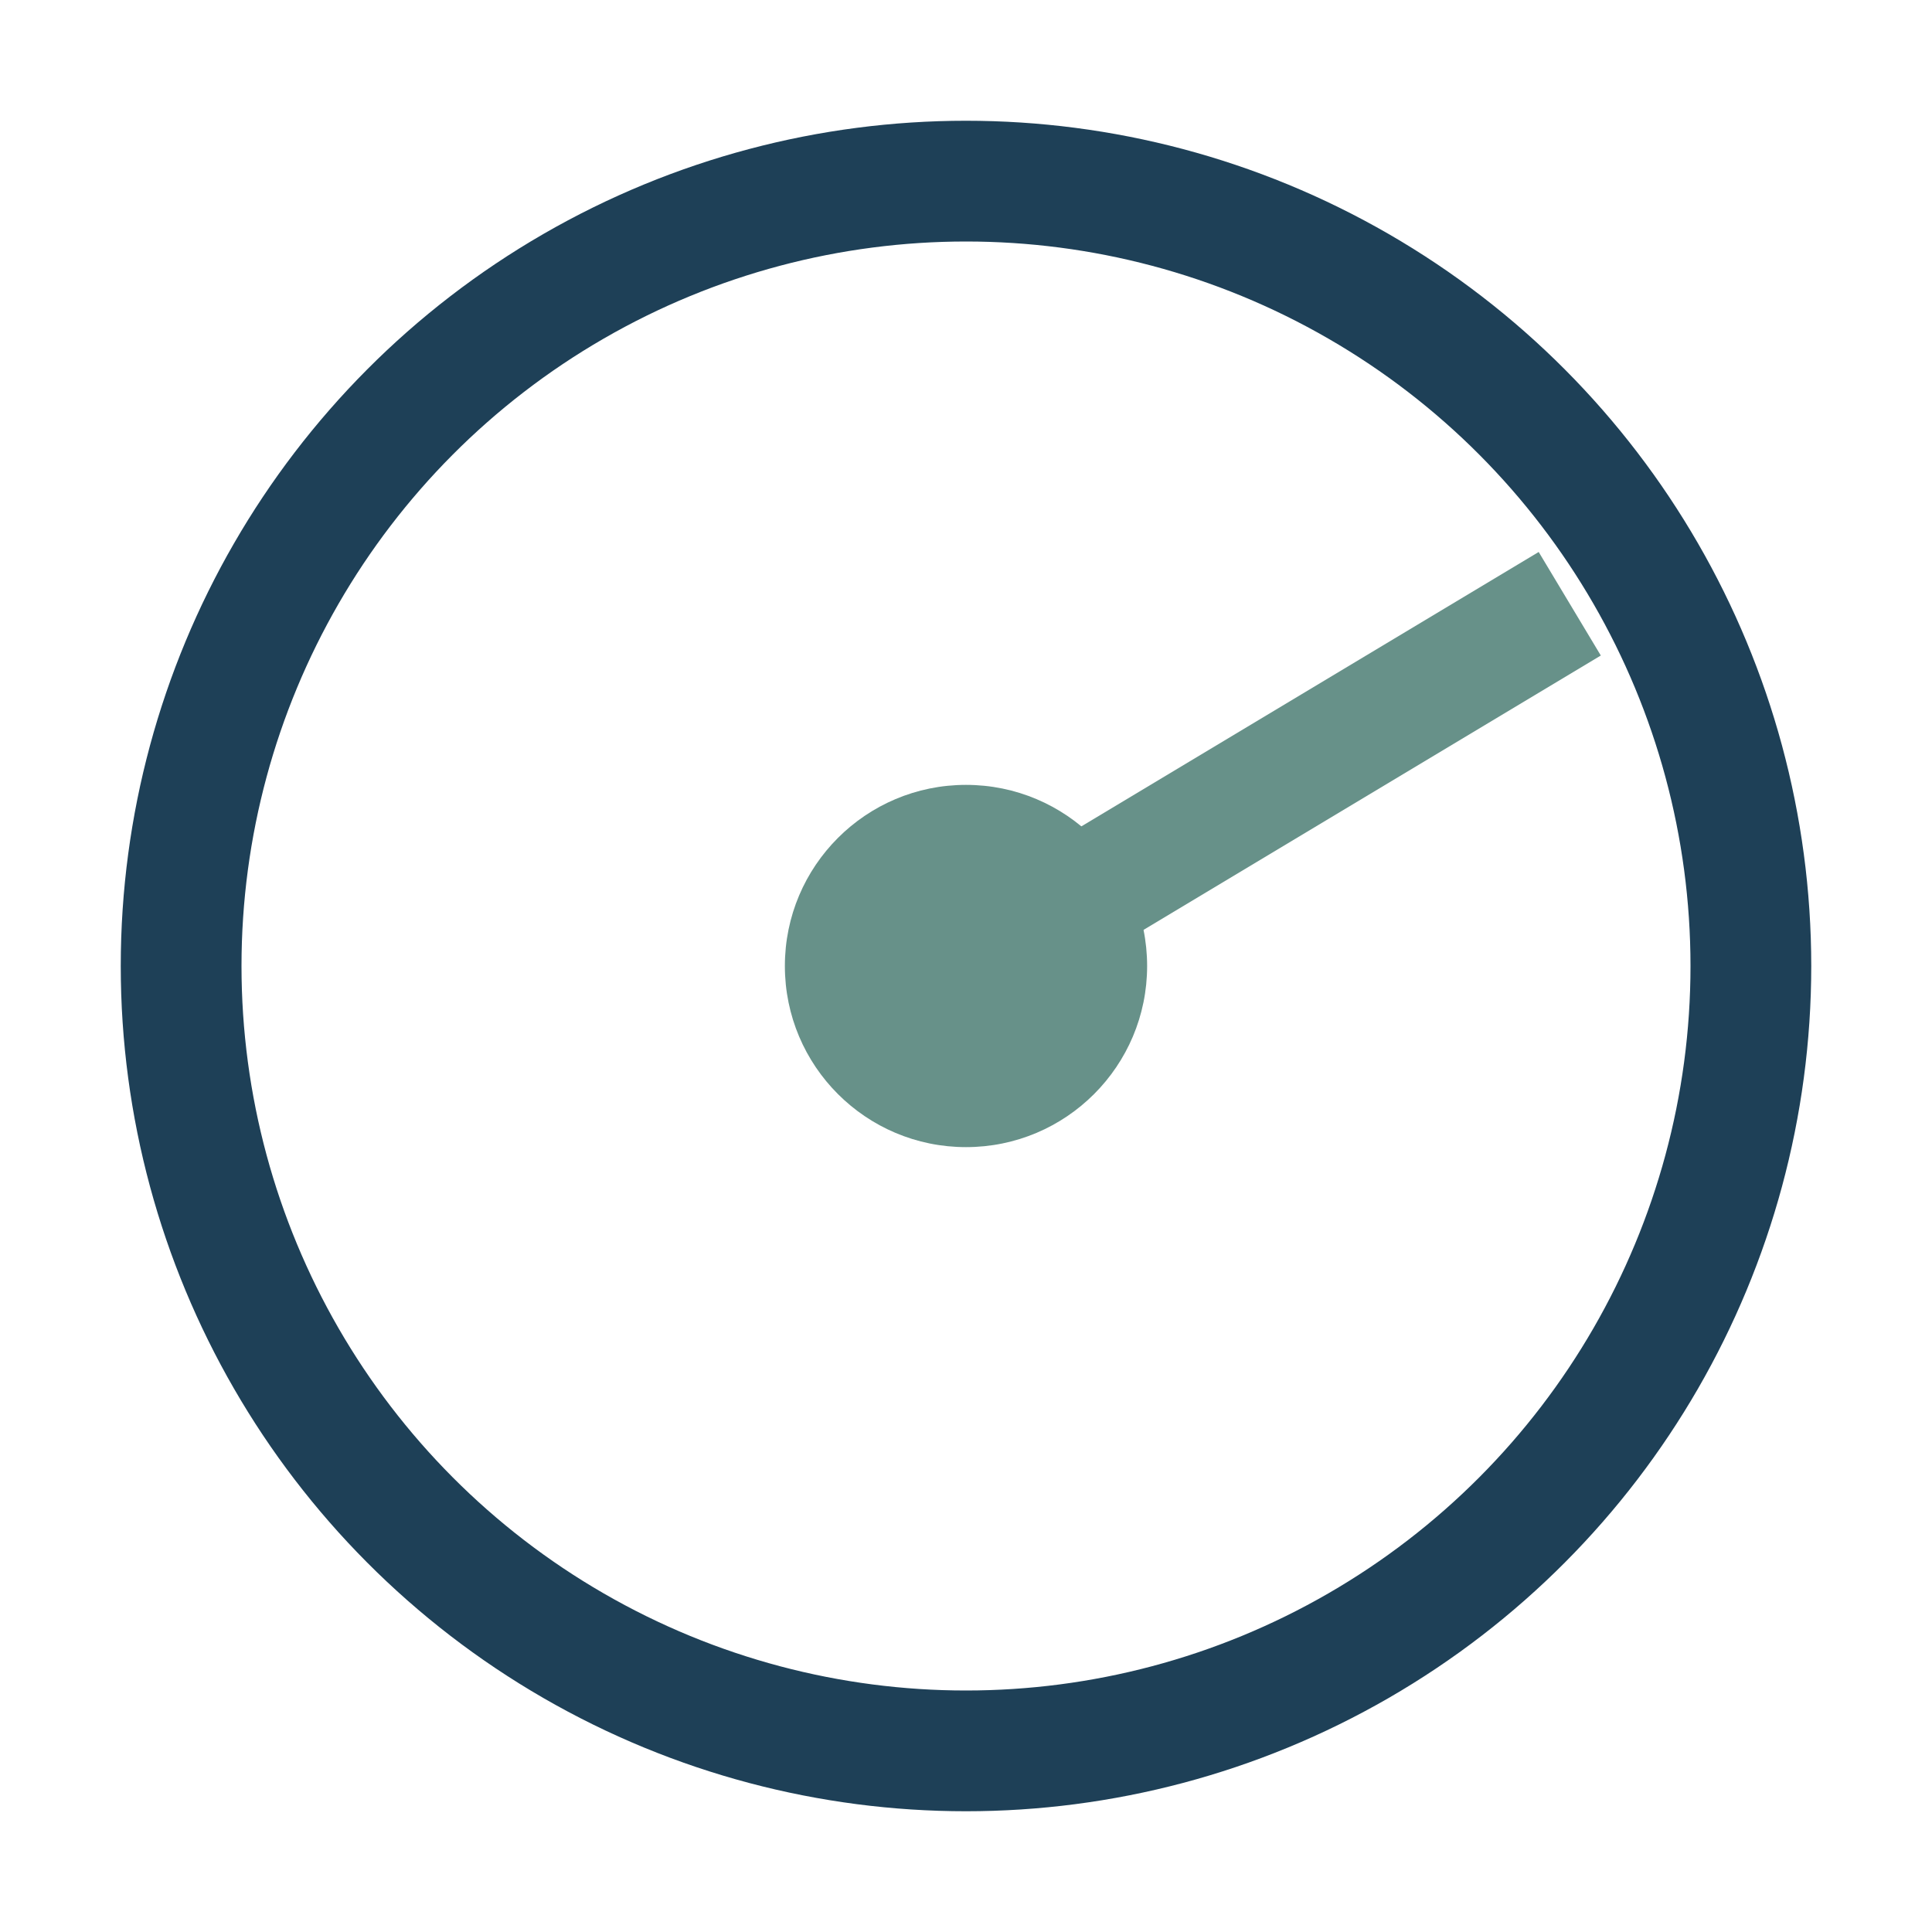 <?xml version="1.0" encoding="UTF-8"?>
<svg xmlns="http://www.w3.org/2000/svg" width="32" height="32" viewBox="0 0 32 32"><circle cx="16" cy="16" r="13" fill="none" stroke="#1E4057" stroke-width="2"/><path d="M16 16 L26 10" stroke="#679189" stroke-width="2"/><circle cx="16" cy="16" r="3" fill="#679189"/></svg>